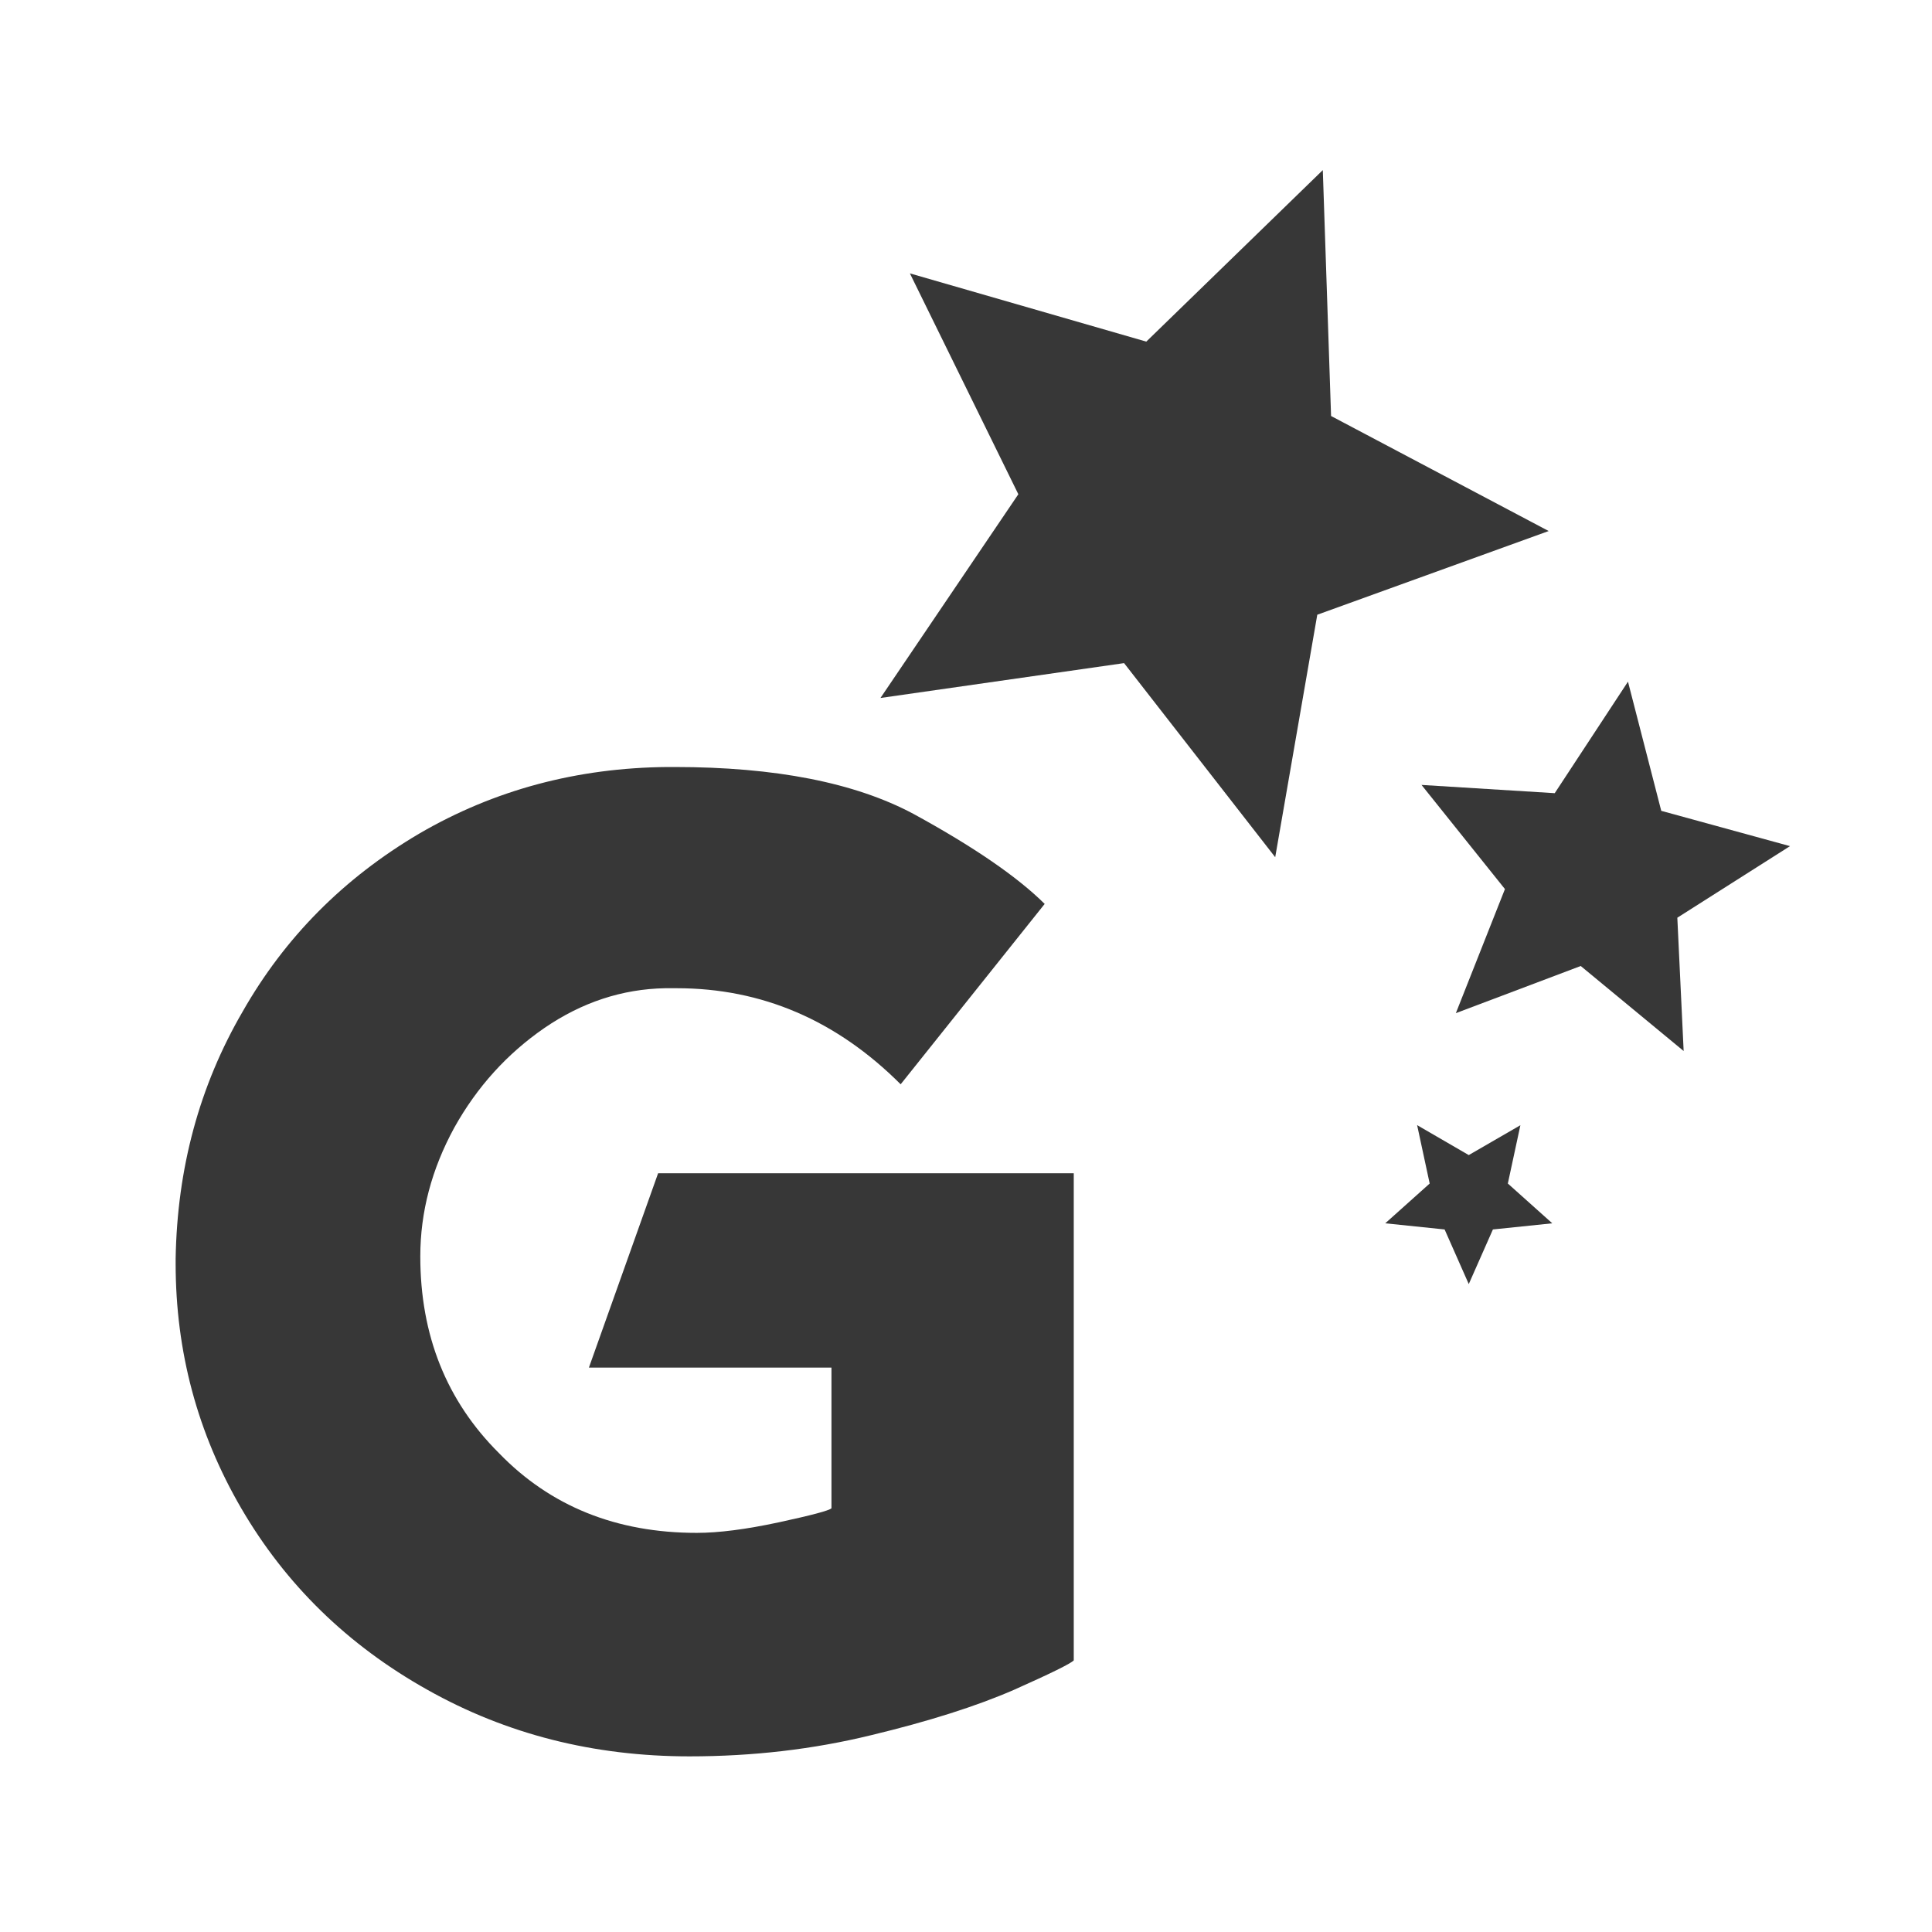 <?xml version="1.0" encoding="utf-8"?>
<svg width="800px" height="800px" viewBox="0 0 22 22" xmlns:dc="http://purl.org/dc/elements/1.1/" xmlns:cc="http://creativecommons.org/ns#" xmlns:rdf="http://www.w3.org/1999/02/22-rdf-syntax-ns#" xmlns="http://www.w3.org/2000/svg" xmlns:sodipodi="http://sodipodi.sourceforge.net/DTD/sodipodi-0.dtd" xmlns:inkscape="http://www.inkscape.org/namespaces/inkscape" id="svg2" version="1.1" inkscape:version="0.92.1 r15371" sodipodi:docname="dark_gmic.svg">

<sodipodi:namedview id="base" pagecolor="#ffffff" bordercolor="#666666" borderopacity="1.0" inkscape:pageopacity="0.0" inkscape:pageshadow="2" inkscape:zoom="16.3125" inkscape:cx="2.4613097" inkscape:cy="10.578301" inkscape:document-units="px" inkscape:current-layer="layer1" showgrid="true" units="px" borderlayer="true" inkscape:showpageshadow="false" inkscape:window-width="1884" inkscape:window-height="1051" inkscape:window-x="0" inkscape:window-y="0" inkscape:window-maximized="1">

<sodipodi:guide position="2,20" orientation="18,0" id="guide4066" inkscape:locked="false"/>

<sodipodi:guide position="2,2" orientation="0,18" id="guide4068" inkscape:locked="false"/>

<sodipodi:guide position="20,2" orientation="-18,0" id="guide4070" inkscape:locked="false"/>

<sodipodi:guide position="20,20" orientation="0,-18" id="guide4072" inkscape:locked="false"/>

<sodipodi:guide position="3,19" orientation="16,0" id="guide4074" inkscape:locked="false"/>

<sodipodi:guide position="3,3" orientation="0,16" id="guide4076" inkscape:locked="false"/>

<sodipodi:guide position="19,3" orientation="-16,0" id="guide4078" inkscape:locked="false"/>

<sodipodi:guide position="19,19" orientation="0,-16" id="guide4080" inkscape:locked="false"/>

<inkscape:grid type="xygrid" id="grid4101"/>

<sodipodi:guide position="8,19" orientation="0,-5" id="guide4124" inkscape:locked="false"/>

<sodipodi:guide position="11,3" orientation="0,4" id="guide4241" inkscape:locked="false"/>

</sodipodi:namedview>


<g inkscape:label="Capa 1" inkscape:groupmode="layer" id="layer1" transform="translate(0 -1030.362)">

<g aria-label="G" style="font-style:normal;font-variant:normal;font-weight:400;font-stretch:normal;font-size:13.333px;line-height:25px;font-family:Kabel;-inkscape-font-specification:Kabel;letter-spacing:0;word-spacing:0;fill:#373737;fill-opacity:1;stroke:none;stroke-width:1px;stroke-linecap:butt;stroke-linejoin:miter;stroke-opacity:1" id="text4527">

<path d="m11.896 1040.655-1.64 2.054q-1.095-1.094-2.55-1.094h-.133q-.733.014-1.374.453-.638.44-1.025 1.133-.388.71-.388 1.468 0 1.348.896 2.24.879.908 2.252.908.375 0 .934-.12.56-.121.6-.16v-1.602H6.706l.788-2.213h4.733v5.547q-.052.055-.68.335-.642.28-1.628.517-.986.241-2.067.241-1.638 0-2.985-.758-1.36-.762-2.12-2.067Q2 1046.254 2 1044.75v-.055q.026-1.546.762-2.812.72-1.267 2.011-2.028 1.28-.746 2.83-.759h.077q1.722 0 2.722.534 1.025.56 1.494 1.025z" style="fill:#373737;fill-opacity:1" id="path4535"/>

</g>

<path sodipodi:type="star" style="color:#000000;clip-rule:nonzero;display:inline;overflow:visible;visibility:visible;opacity:1;isolation:auto;mix-blend-mode:normal;color-interpolation:sRGB;color-interpolation-filters:linearRGB;solid-color:#000000;solid-opacity:1;fill:#373737;fill-opacity:1;fill-rule:evenodd;stroke:none;stroke-width:1;stroke-linecap:square;stroke-linejoin:miter;stroke-miterlimit:4;stroke-dasharray:none;stroke-dashoffset:0;stroke-opacity:1;marker:none;color-rendering:auto;image-rendering:auto;shape-rendering:auto;text-rendering:auto;enable-background:accumulate" id="path4529" sodipodi:sides="5" sodipodi:cx="13.521367" sodipodi:cy="1036.1231" sodipodi:r1="4.1231222" sodipodi:r2="1.9291965" sodipodi:arg1="1.3258187" sodipodi:arg2="1.9541372" inkscape:flatsided="false" inkscape:rounded="0" inkscape:randomized="0" d="m14.521 1040.123-1.721-2.21-2.774.397 1.57-2.32-1.235-2.515 2.692.777 2.01-1.953.094 2.8 2.478 1.31-2.635.953z" inkscape:transform-center-x="-0.30901699" inkscape:transform-center-y="0.088075008"/>

<path sodipodi:type="star" style="color:#000000;clip-rule:nonzero;display:inline;overflow:visible;visibility:visible;opacity:1;isolation:auto;mix-blend-mode:normal;color-interpolation:sRGB;color-interpolation-filters:linearRGB;solid-color:#000000;solid-opacity:1;fill:#373737;fill-opacity:1;fill-rule:evenodd;stroke:none;stroke-width:1;stroke-linecap:square;stroke-linejoin:miter;stroke-miterlimit:4;stroke-dasharray:none;stroke-dashoffset:0;stroke-opacity:1;marker:none;color-rendering:auto;image-rendering:auto;shape-rendering:auto;text-rendering:auto;enable-background:accumulate" id="path4531" sodipodi:sides="5" sodipodi:cx="18.171509" sodipodi:cy="1040.3301" sodipodi:r1="2.236068" sodipodi:r2="1.0462495" sodipodi:arg1="1.1071487" sodipodi:arg2="1.7354672" inkscape:flatsided="false" inkscape:rounded="0" inkscape:randomized="0" d="m19.172 1042.33-1.172-.968-1.422.537.559-1.413-.95-1.186 1.517.094.834-1.27.379 1.471 1.466.402-1.283.815z" inkscape:transform-center-x="-0.11327126" inkscape:transform-center-y="-0.10290962"/>

<path sodipodi:type="star" style="color:#000000;clip-rule:nonzero;display:inline;overflow:visible;visibility:visible;opacity:1;isolation:auto;mix-blend-mode:normal;color-interpolation:sRGB;color-interpolation-filters:linearRGB;solid-color:#000000;solid-opacity:1;fill:#373737;fill-opacity:1;fill-rule:evenodd;stroke:none;stroke-width:1;stroke-linecap:square;stroke-linejoin:miter;stroke-miterlimit:4;stroke-dasharray:none;stroke-dashoffset:0;stroke-opacity:1;marker:none;color-rendering:auto;image-rendering:auto;shape-rendering:auto;text-rendering:auto;enable-background:accumulate" id="path4533" sodipodi:sides="5" sodipodi:cx="16.724977" sodipodi:cy="1043.9837" sodipodi:r1="1" sodipodi:r2="0.467897" sodipodi:arg1="1.5707963" sodipodi:arg2="2.1991149" inkscape:flatsided="false" inkscape:rounded="0" inkscape:randomized="0" d="m16.725 1044.984-.275-.622-.676-.07.506-.453-.143-.665.588.341.588-.34-.143.664.506.453-.676.07z" inkscape:transform-center-y="0.095491503"/>

</g>

</svg>